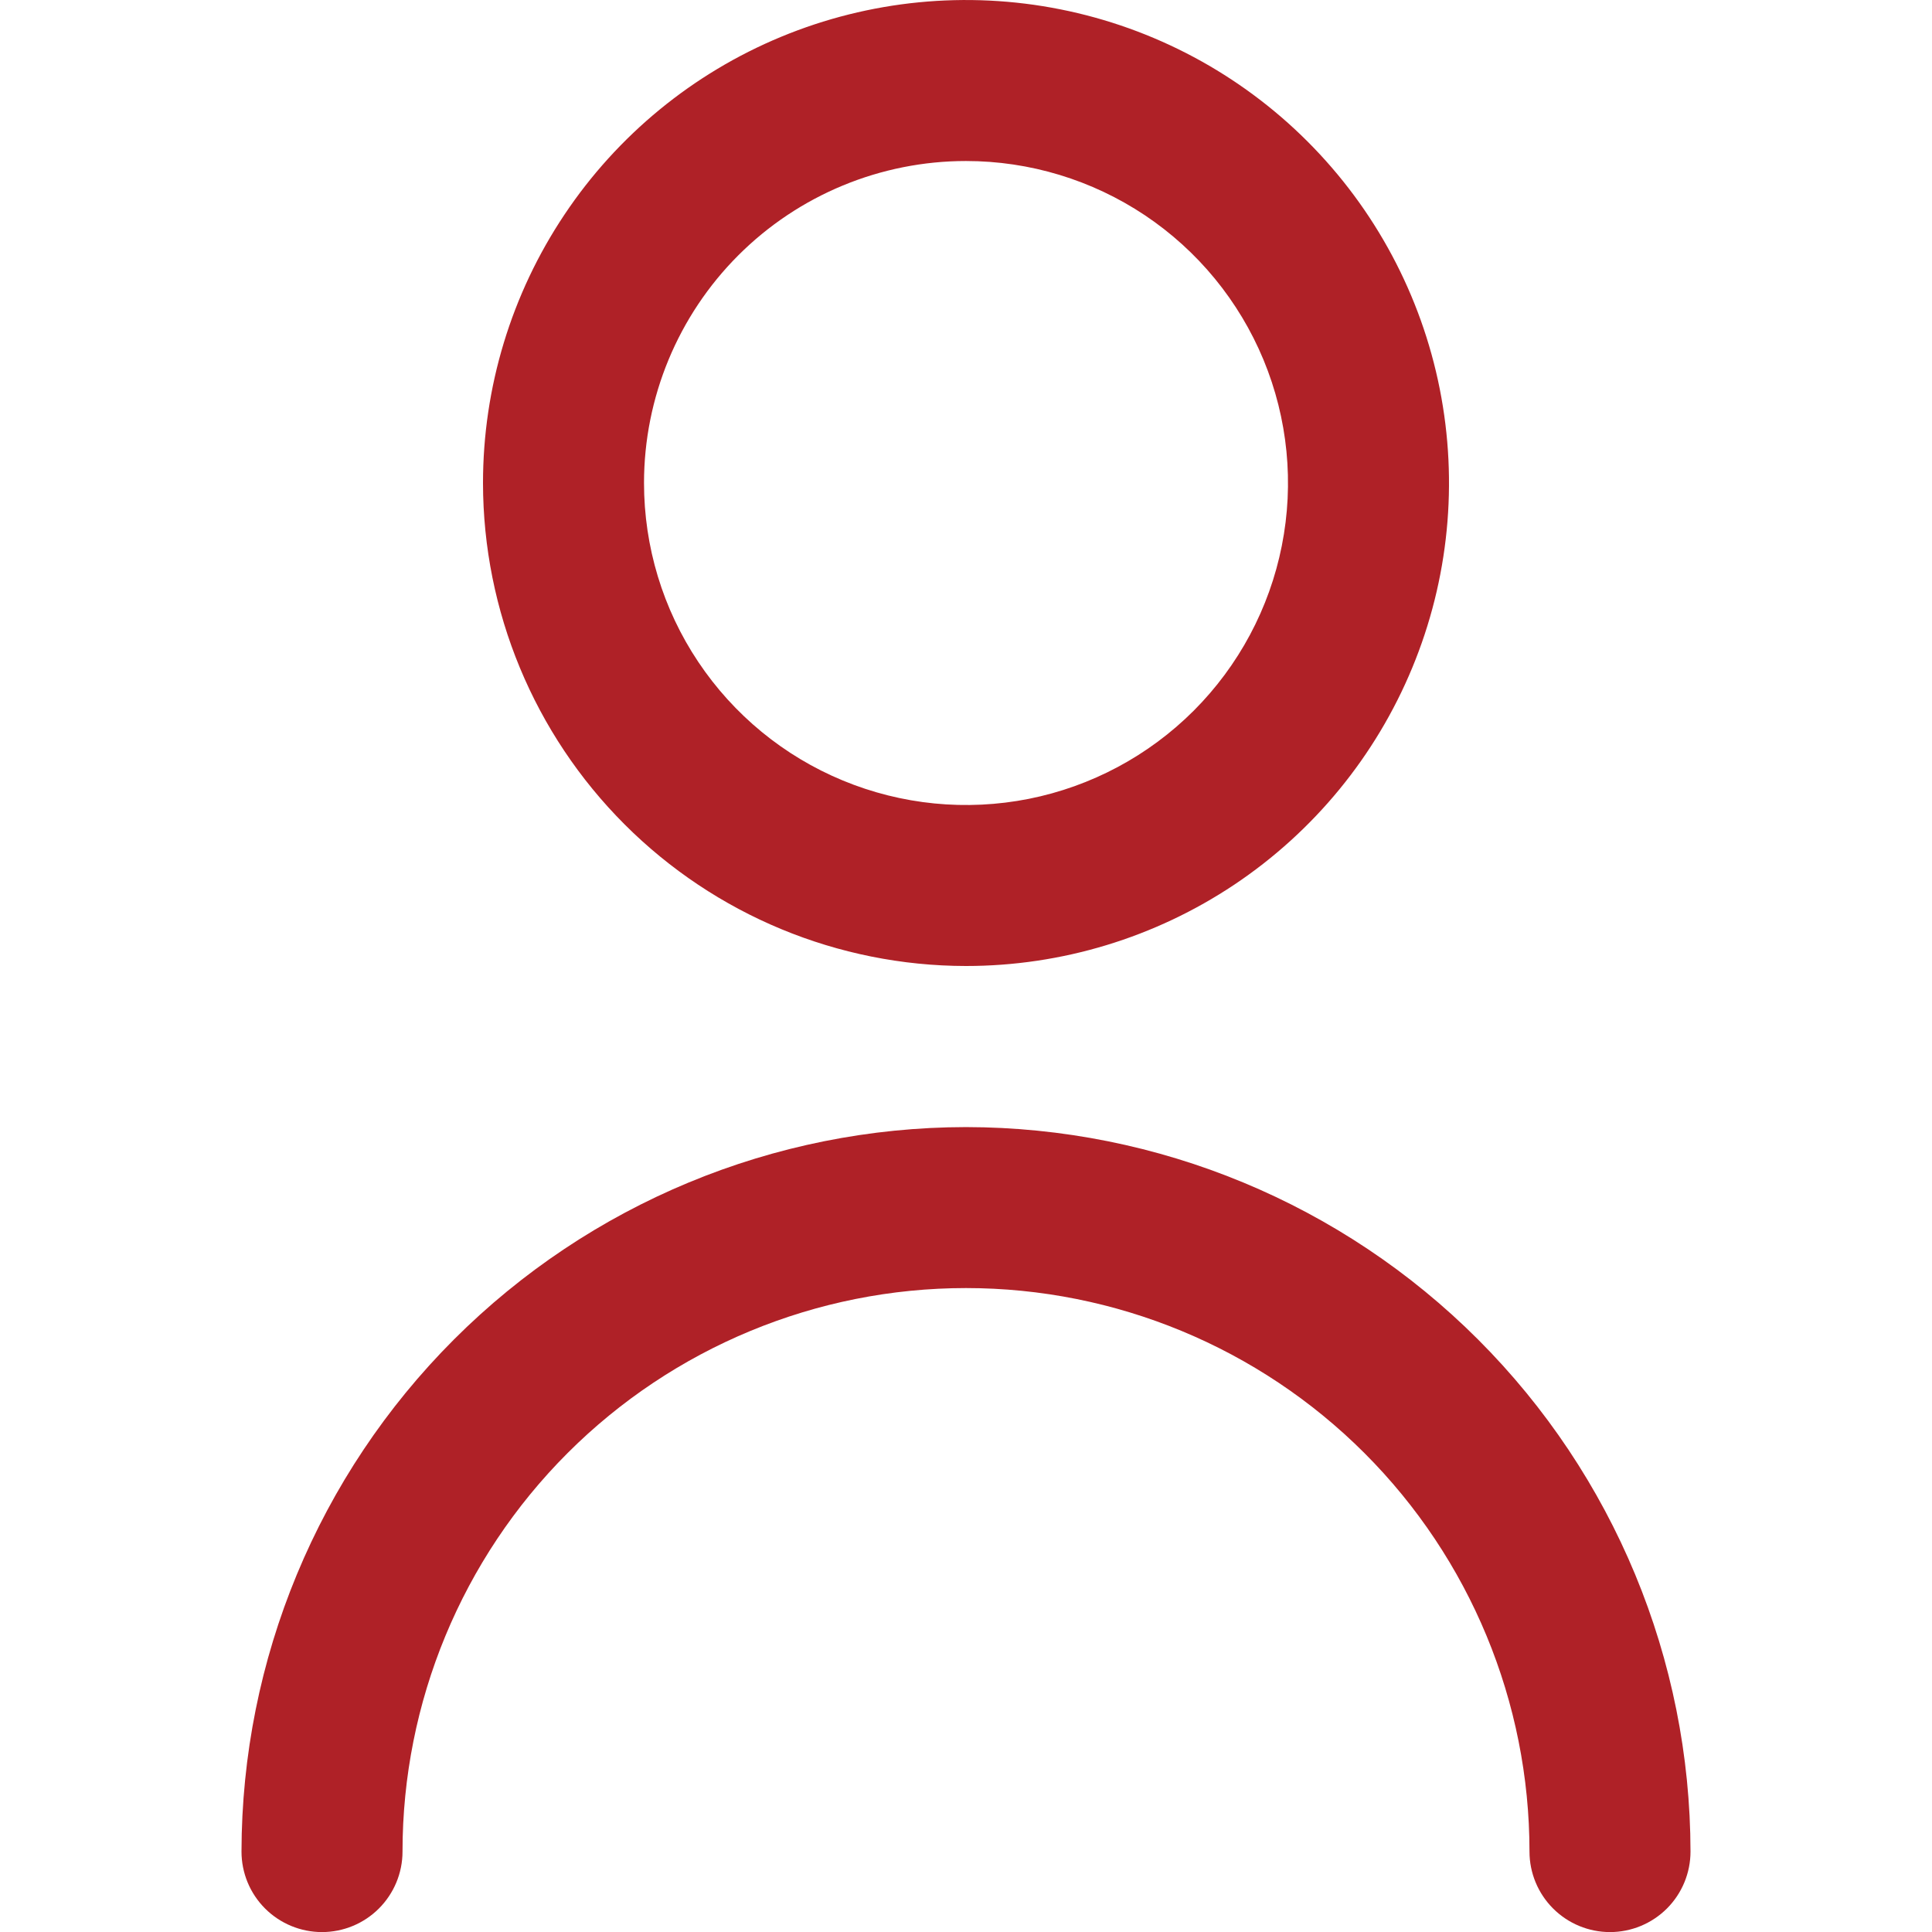 <svg width="50" height="50" viewBox="0 0 50 50" fill="none" xmlns="http://www.w3.org/2000/svg">
<g clip-path="url(#clip0_771_40)">
<path d="M25 25C27.472 25 29.889 24.267 31.945 22.894C34 21.52 35.602 19.568 36.548 17.284C37.495 15 37.742 12.486 37.26 10.062C36.778 7.637 35.587 5.41 33.839 3.662C32.091 1.913 29.863 0.723 27.439 0.241C25.014 -0.242 22.5 0.006 20.216 0.952C17.932 1.898 15.98 3.5 14.607 5.556C13.233 7.611 12.5 10.028 12.5 12.5C12.503 15.815 13.821 18.992 16.165 21.336C18.508 23.679 21.686 24.997 25 25ZM25 4.167C26.648 4.167 28.259 4.656 29.63 5.571C31 6.487 32.068 7.789 32.699 9.311C33.33 10.834 33.495 12.51 33.173 14.126C32.852 15.743 32.058 17.227 30.893 18.393C29.727 19.558 28.242 20.352 26.626 20.674C25.009 20.995 23.334 20.83 21.811 20.199C20.288 19.569 18.987 18.5 18.071 17.13C17.155 15.76 16.667 14.149 16.667 12.5C16.667 10.29 17.545 8.171 19.107 6.608C20.67 5.045 22.79 4.167 25 4.167Z" fill="#AF2127"/>
<path d="M25 29.169C20.029 29.174 15.263 31.151 11.748 34.666C8.233 38.181 6.256 42.947 6.25 47.919C6.25 48.471 6.469 49.001 6.86 49.392C7.251 49.782 7.781 50.002 8.333 50.002C8.886 50.002 9.416 49.782 9.806 49.392C10.197 49.001 10.417 48.471 10.417 47.919C10.417 44.051 11.953 40.341 14.688 37.606C17.423 34.872 21.132 33.335 25 33.335C28.868 33.335 32.577 34.872 35.312 37.606C38.047 40.341 39.583 44.051 39.583 47.919C39.583 48.471 39.803 49.001 40.194 49.392C40.584 49.782 41.114 50.002 41.667 50.002C42.219 50.002 42.749 49.782 43.14 49.392C43.531 49.001 43.75 48.471 43.75 47.919C43.745 42.947 41.767 38.181 38.252 34.666C34.737 31.151 29.971 29.174 25 29.169Z" fill="#AF2127"/>
</g>
<defs>
<clipPath id="clip0_771_40">
<rect width="50" height="50" fill="white" transform="translate(0 0.001)"/>
</clipPath>
</defs>
</svg>
